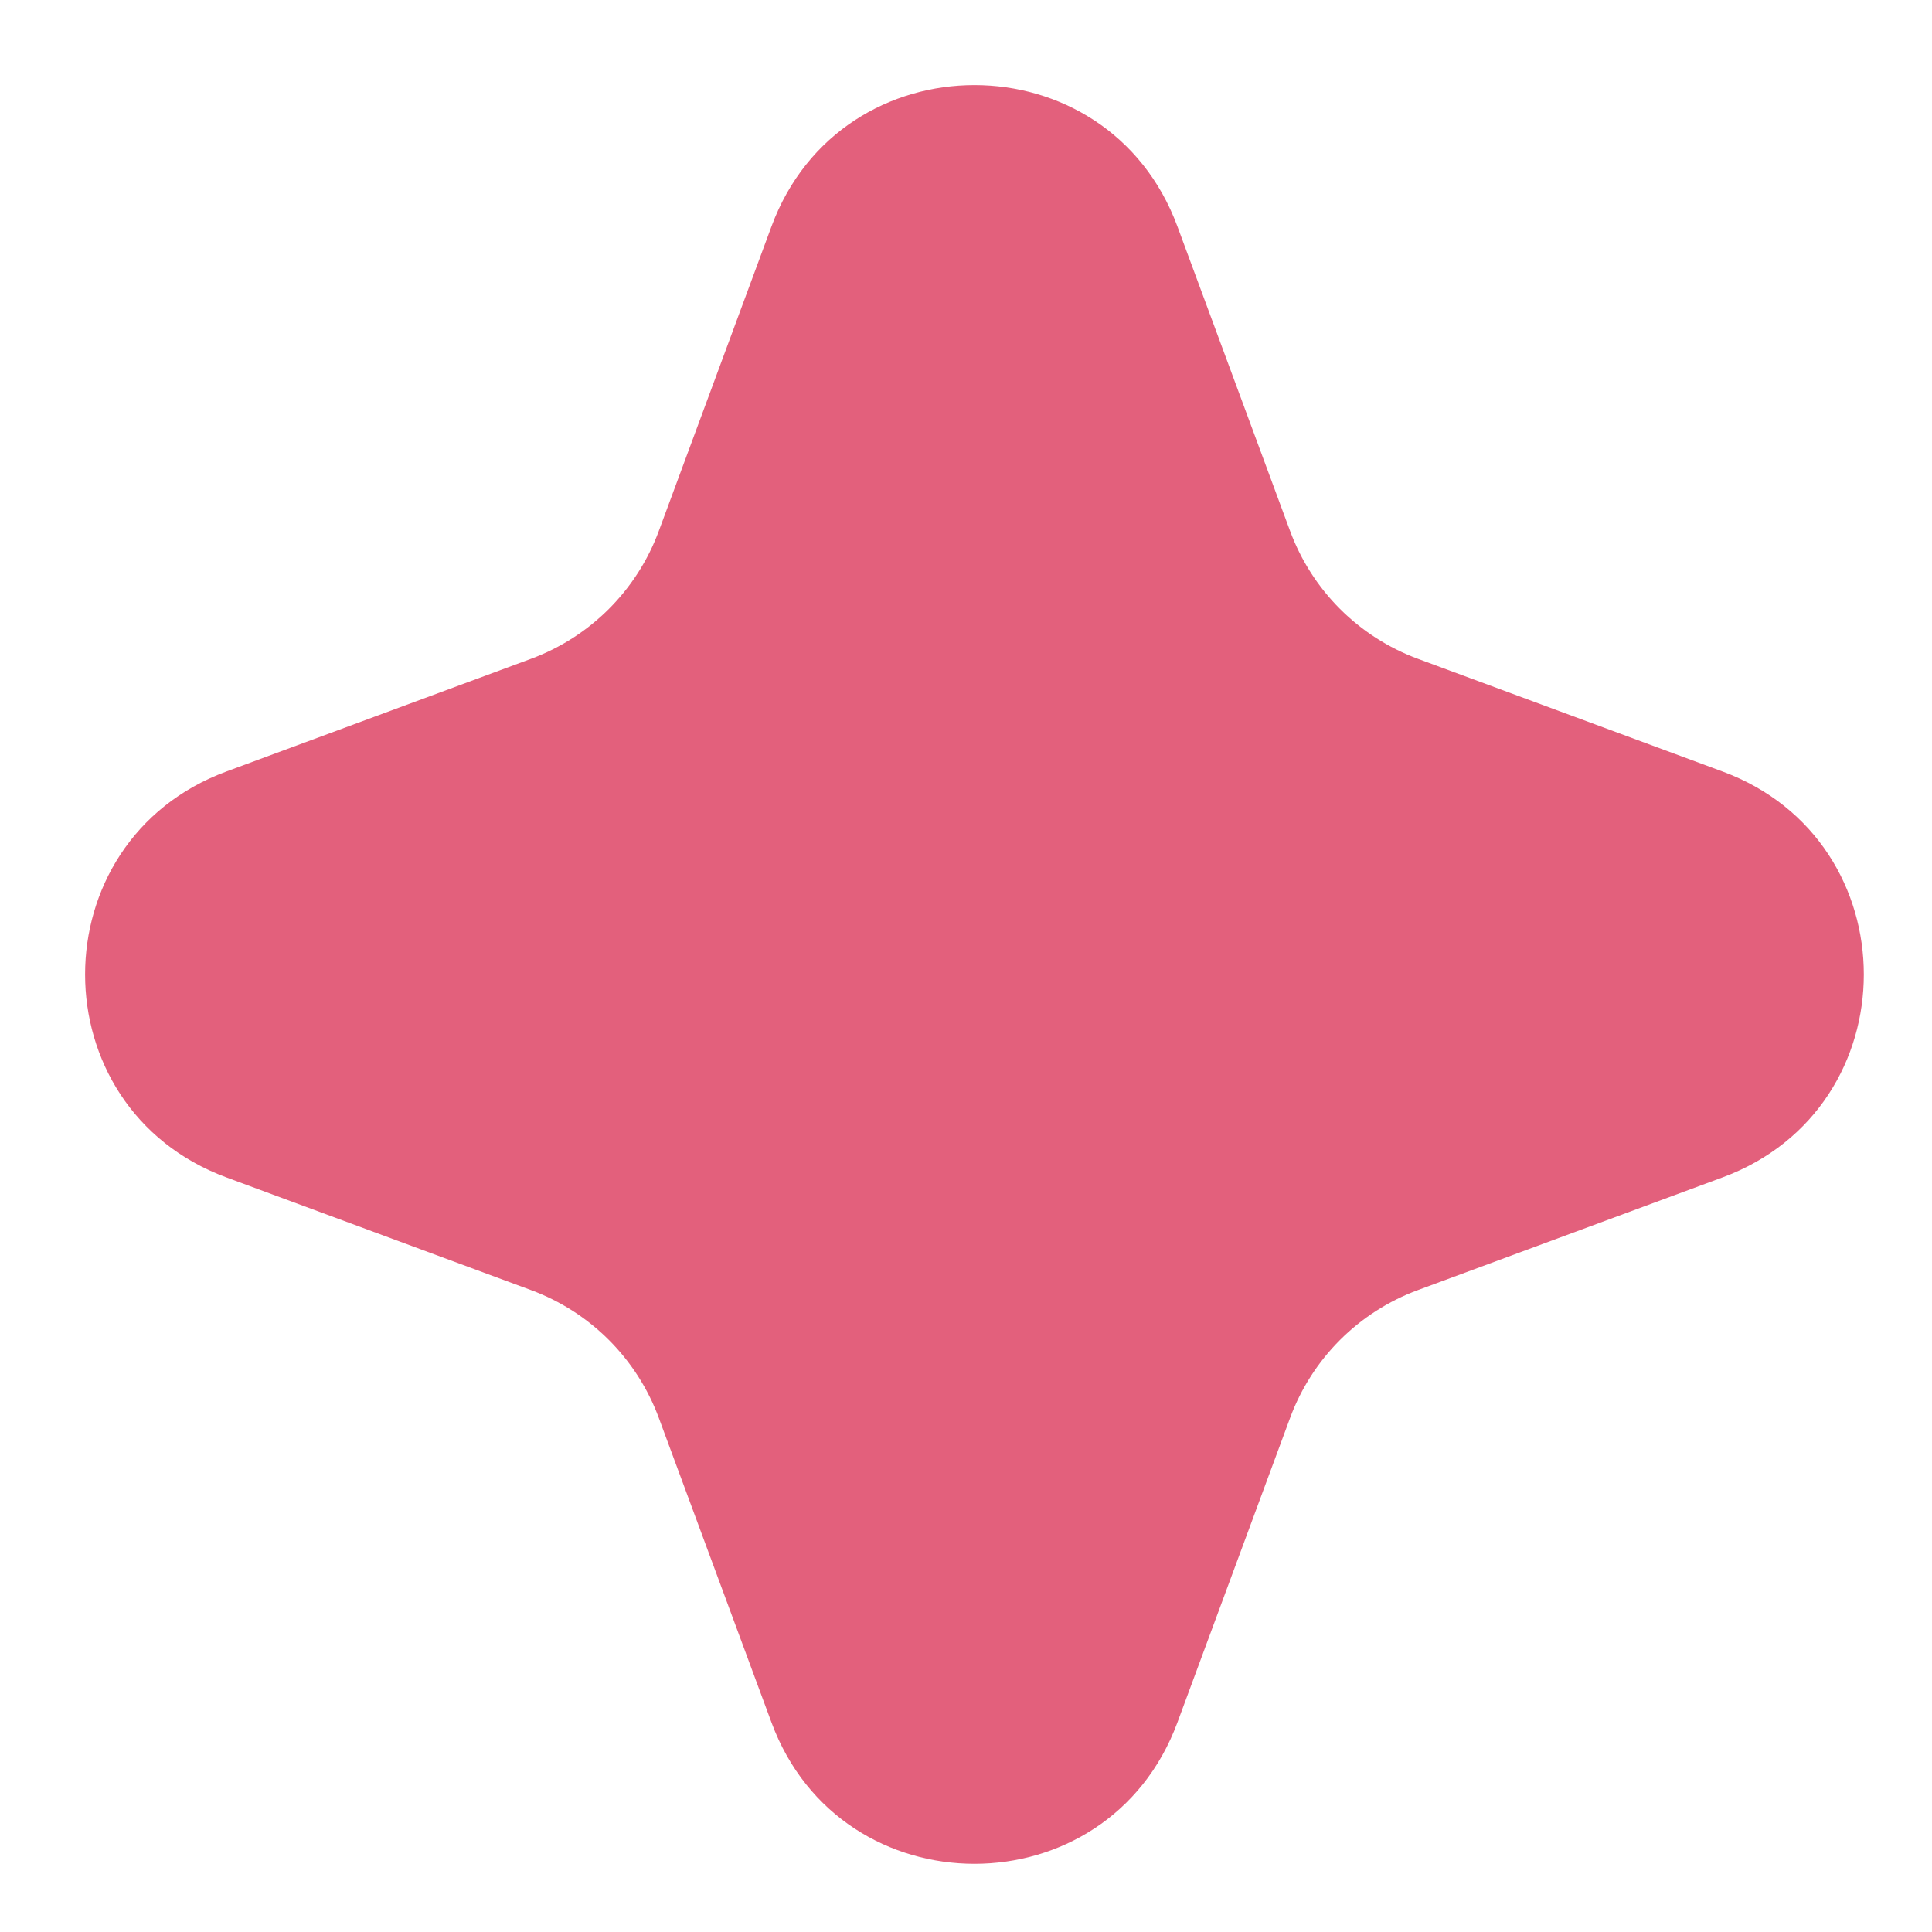 <?xml version="1.0" encoding="UTF-8"?> <svg xmlns="http://www.w3.org/2000/svg" width="12" height="12" viewBox="0 0 12 12" fill="none"> <path d="M4.792 1.406C5.225 0.236 6.88 0.236 7.313 1.406L8.013 3.298C8.149 3.666 8.439 3.956 8.807 4.092L10.699 4.792C11.869 5.225 11.869 6.88 10.699 7.313L8.807 8.013C8.439 8.149 8.149 8.439 8.013 8.807L7.313 10.699C6.88 11.869 5.225 11.869 4.792 10.699L4.092 8.807C3.956 8.439 3.666 8.149 3.298 8.013L1.406 7.313C0.236 6.88 0.236 5.225 1.406 4.792L3.298 4.092C3.666 3.956 3.956 3.666 4.092 3.298L4.792 1.406Z" fill="#E3607C"></path> </svg> 